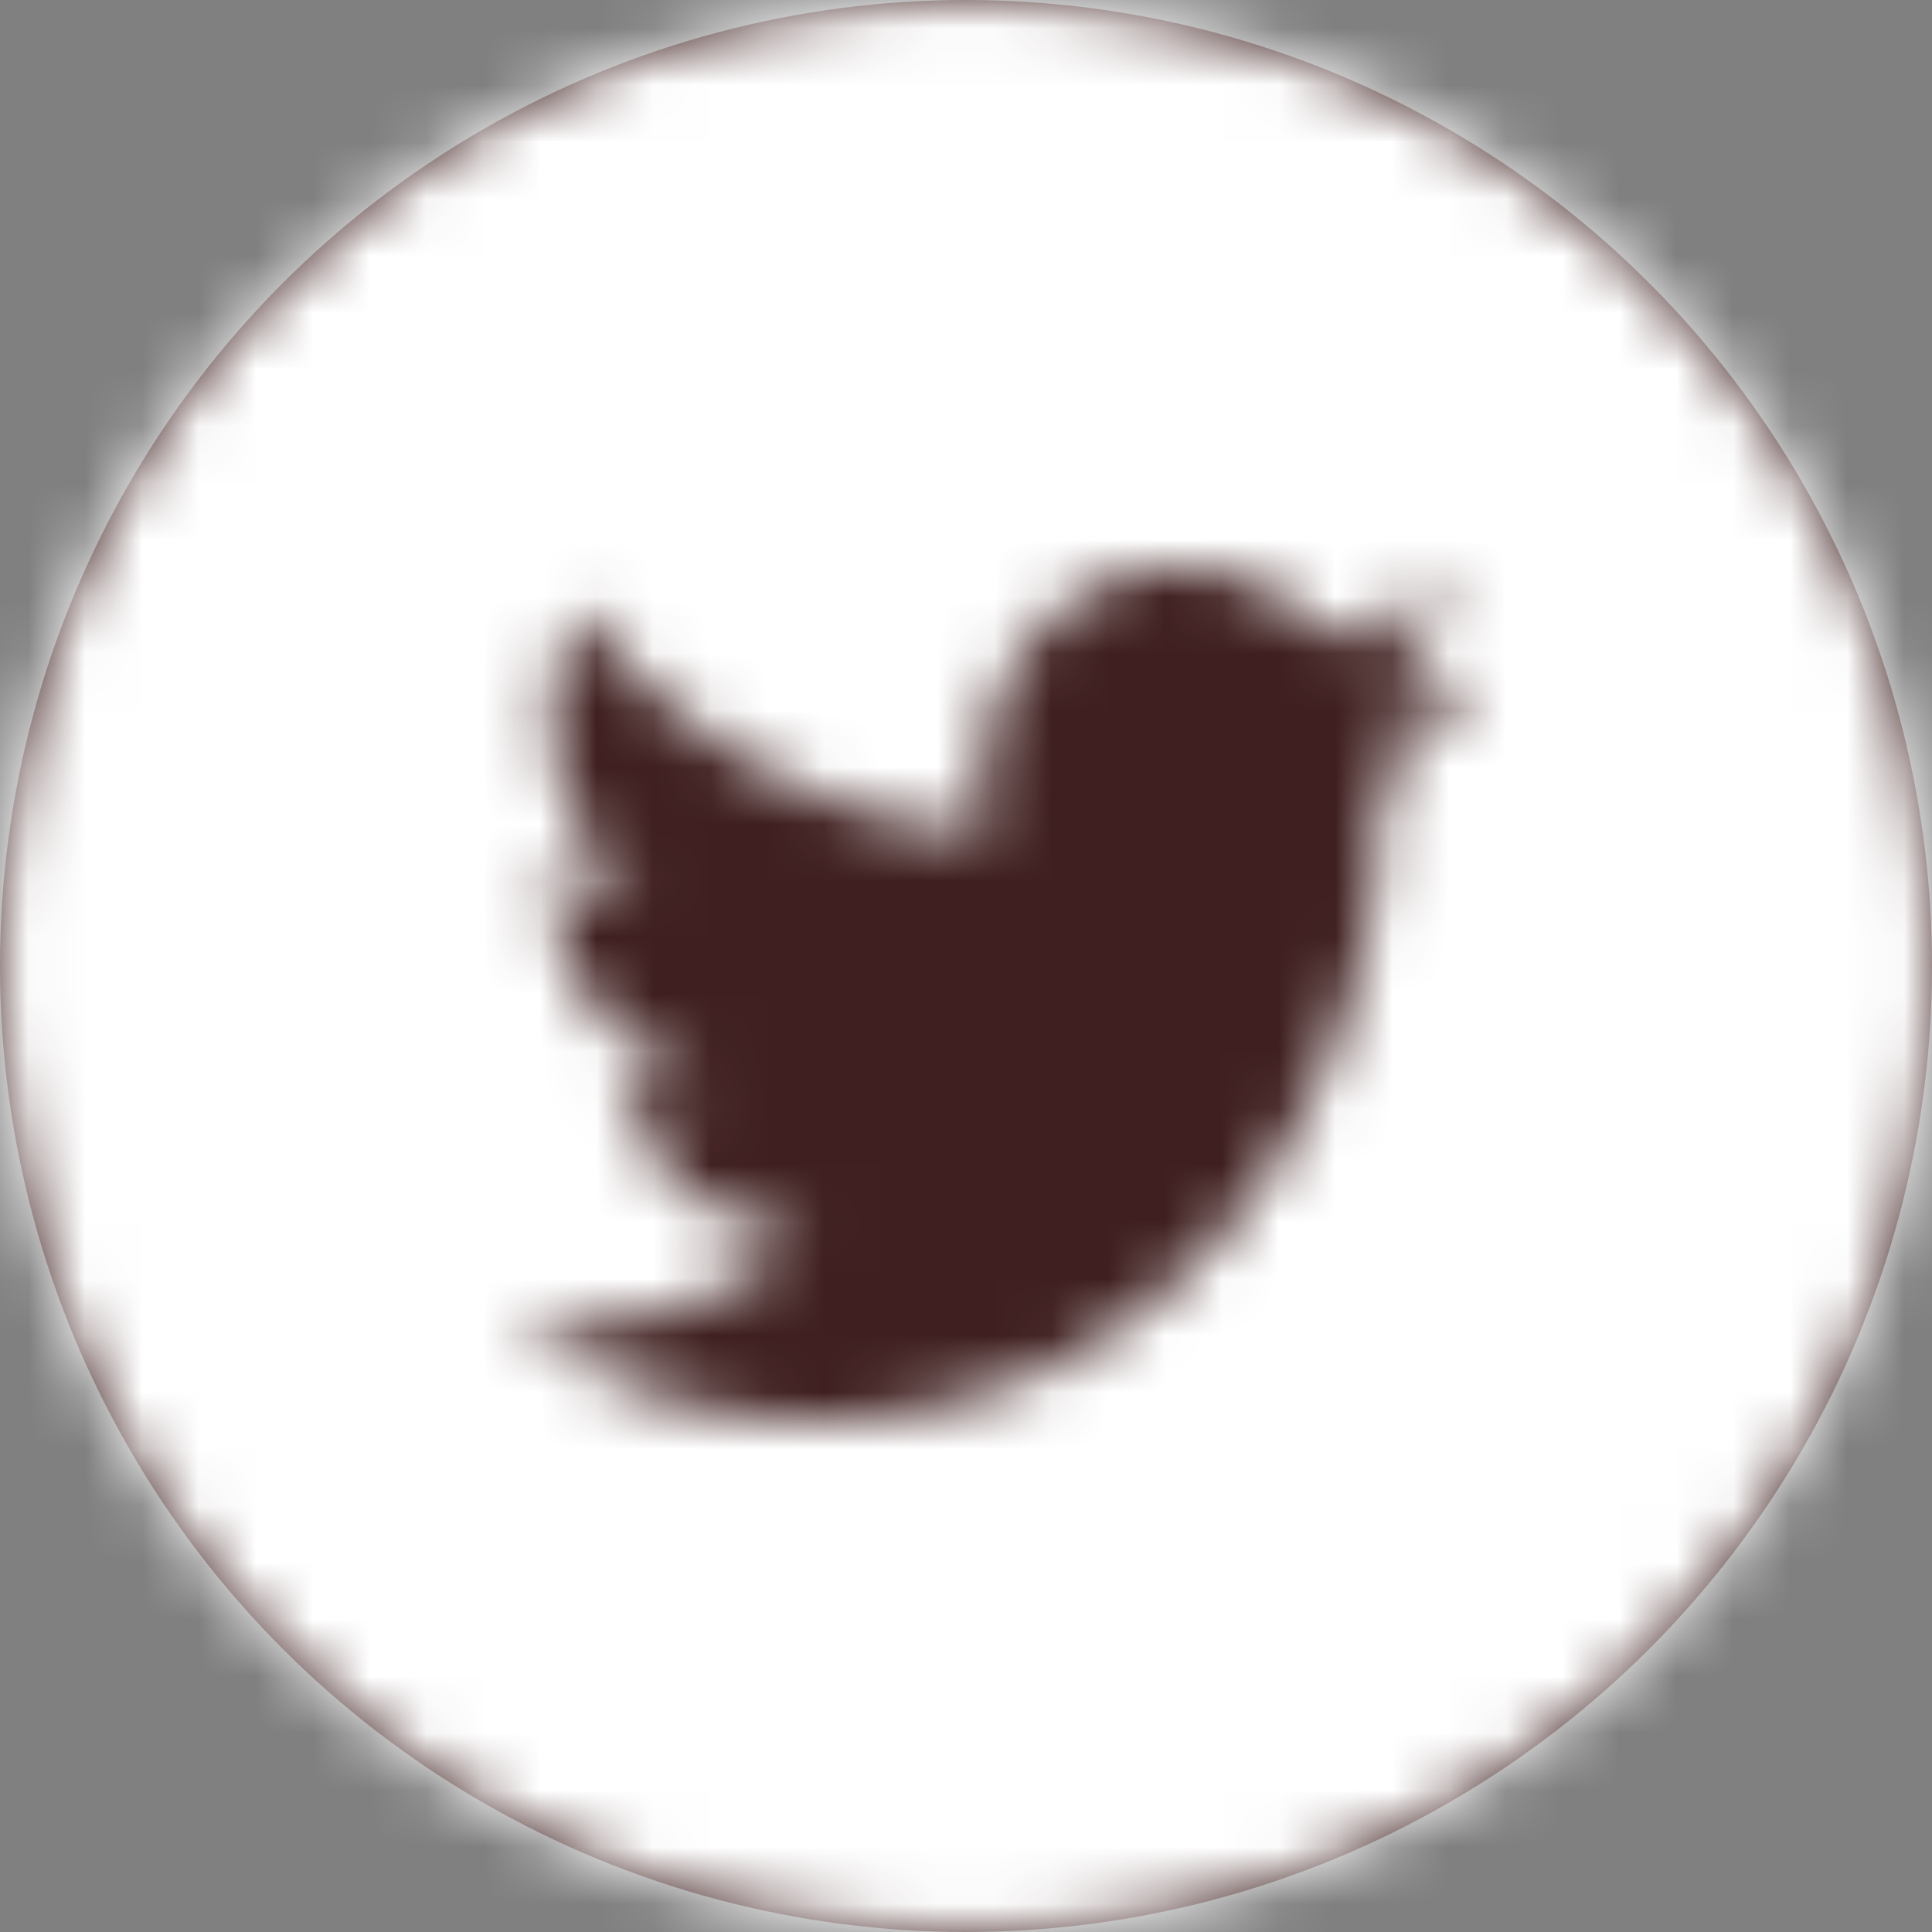 <svg xmlns="http://www.w3.org/2000/svg" xmlns:xlink="http://www.w3.org/1999/xlink" width="34" height="34"><rect width="100%" height="100%" fill="#808080" stroke="none"/><defs><circle id="a" cx="17" cy="17" r="17"/><path id="c" d="M5.346 15c6.416 0 9.924-5.77 9.924-10.774 0-.164-.003-.327-.01-.49A7.442 7.442 0 0 0 17 1.776a6.557 6.557 0 0 1-2.003.596A3.762 3.762 0 0 0 16.531.277c-.674.434-1.42.75-2.215.92C13.68.46 12.773 0 11.77 0 9.844 0 8.282 1.696 8.282 3.786c0 .298.03.587.09.864C5.474 4.492 2.903 2.985 1.183.694a4.02 4.02 0 0 0-.472 1.903c0 1.313.616 2.473 1.552 3.152a3.267 3.267 0 0 1-1.58-.474v.048c0 1.834 1.202 3.365 2.798 3.713a3.264 3.264 0 0 1-1.575.065c.444 1.504 1.731 2.599 3.258 2.63-1.194 1.015-2.698 1.62-4.332 1.62-.281 0-.559-.017-.832-.052C1.544 14.373 3.376 15 5.346 15"/></defs><g fill="none" fill-rule="evenodd"><mask id="b" fill="#fff"><use xlink:href="#a"/></mask><use fill="#3f1f1f" xlink:href="#a"/><g fill="#FFF" mask="url(#b)"><path d="M0 0h34v34H0z"/></g><g transform="translate(9 10)"><mask id="d" fill="#fff"><use xlink:href="#c"/></mask><use fill="#FFF" xlink:href="#c"/><g fill="#3f1f1f" mask="url(#d)"><path d="M-2-3h20v20H-2z"/></g></g></g></svg>